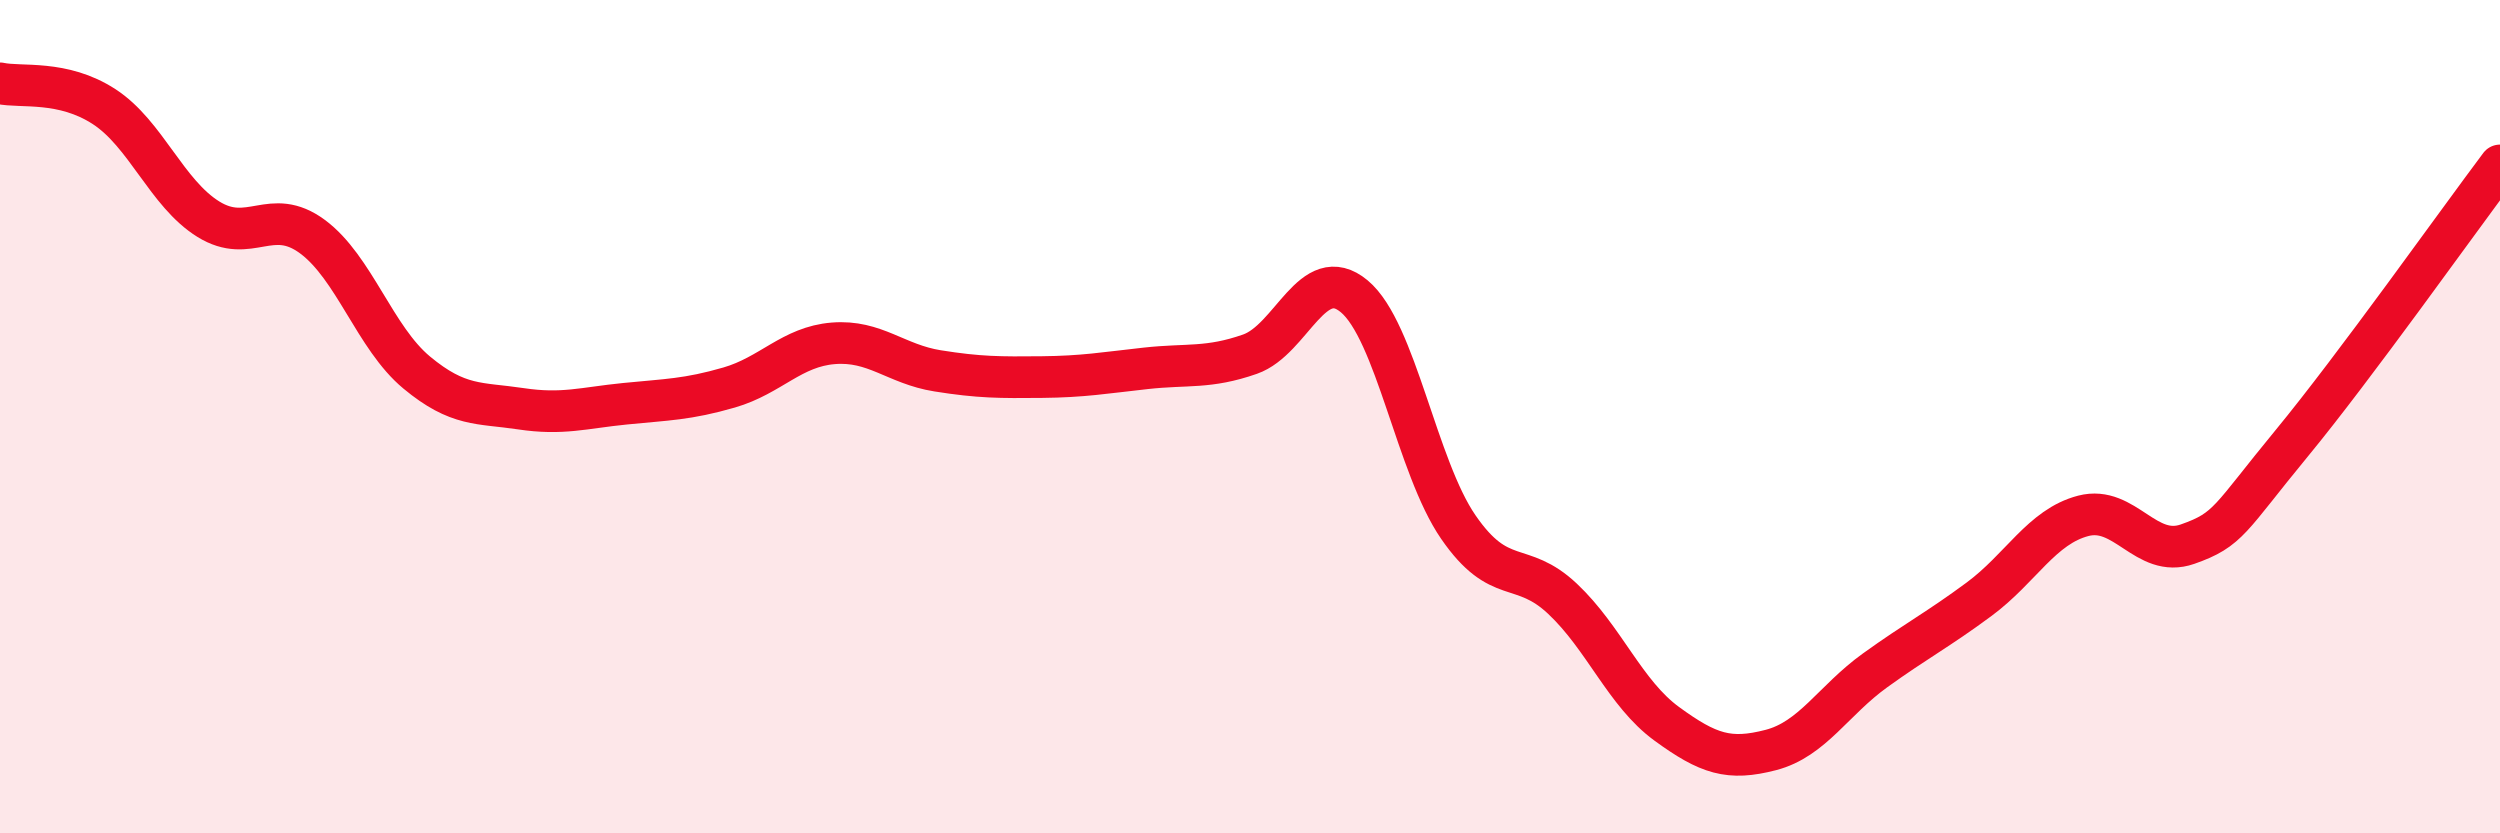 
    <svg width="60" height="20" viewBox="0 0 60 20" xmlns="http://www.w3.org/2000/svg">
      <path
        d="M 0,2 C 0.5,2.11 1.5,1.91 2.5,2.56 C 3.5,3.21 4,4.64 5,5.26 C 6,5.88 6.5,4.94 7.5,5.68 C 8.5,6.42 9,8.11 10,8.94 C 11,9.77 11.5,9.66 12.5,9.81 C 13.5,9.96 14,9.79 15,9.69 C 16,9.59 16.5,9.59 17.5,9.3 C 18.5,9.01 19,8.32 20,8.24 C 21,8.16 21.5,8.74 22.5,8.9 C 23.5,9.06 24,9.06 25,9.05 C 26,9.04 26.5,8.95 27.5,8.84 C 28.5,8.73 29,8.85 30,8.5 C 31,8.15 31.5,6.28 32.5,7.11 C 33.5,7.94 34,11.2 35,12.65 C 36,14.1 36.5,13.43 37.5,14.37 C 38.5,15.31 39,16.64 40,17.37 C 41,18.1 41.5,18.26 42.5,18 C 43.5,17.74 44,16.81 45,16.09 C 46,15.37 46.5,15.12 47.5,14.38 C 48.5,13.64 49,12.64 50,12.38 C 51,12.12 51.5,13.41 52.5,13.06 C 53.5,12.71 53.5,12.46 55,10.64 C 56.5,8.82 59,5.3 60,3.97L60 20L0 20Z"
        fill="#EB0A25"
        opacity="0.1"
        stroke-linecap="round"
        stroke-linejoin="round"
      />
      <path
        d="M 0,2 C 0.5,2.11 1.5,1.91 2.5,2.56 C 3.5,3.21 4,4.64 5,5.26 C 6,5.88 6.5,4.94 7.5,5.68 C 8.5,6.42 9,8.11 10,8.94 C 11,9.77 11.5,9.66 12.5,9.81 C 13.5,9.96 14,9.79 15,9.69 C 16,9.59 16.5,9.59 17.5,9.3 C 18.5,9.01 19,8.32 20,8.24 C 21,8.16 21.5,8.74 22.5,8.9 C 23.5,9.06 24,9.06 25,9.05 C 26,9.04 26.5,8.95 27.5,8.84 C 28.5,8.73 29,8.85 30,8.5 C 31,8.15 31.5,6.28 32.5,7.11 C 33.5,7.94 34,11.2 35,12.65 C 36,14.1 36.5,13.43 37.5,14.37 C 38.5,15.31 39,16.64 40,17.37 C 41,18.1 41.5,18.26 42.5,18 C 43.5,17.74 44,16.81 45,16.09 C 46,15.37 46.5,15.12 47.5,14.38 C 48.5,13.64 49,12.64 50,12.38 C 51,12.12 51.5,13.41 52.5,13.06 C 53.5,12.71 53.5,12.46 55,10.64 C 56.5,8.82 59,5.3 60,3.97"
        stroke="#EB0A25"
        stroke-width="1"
        fill="none"
        stroke-linecap="round"
        stroke-linejoin="round"
      />
    </svg>
  